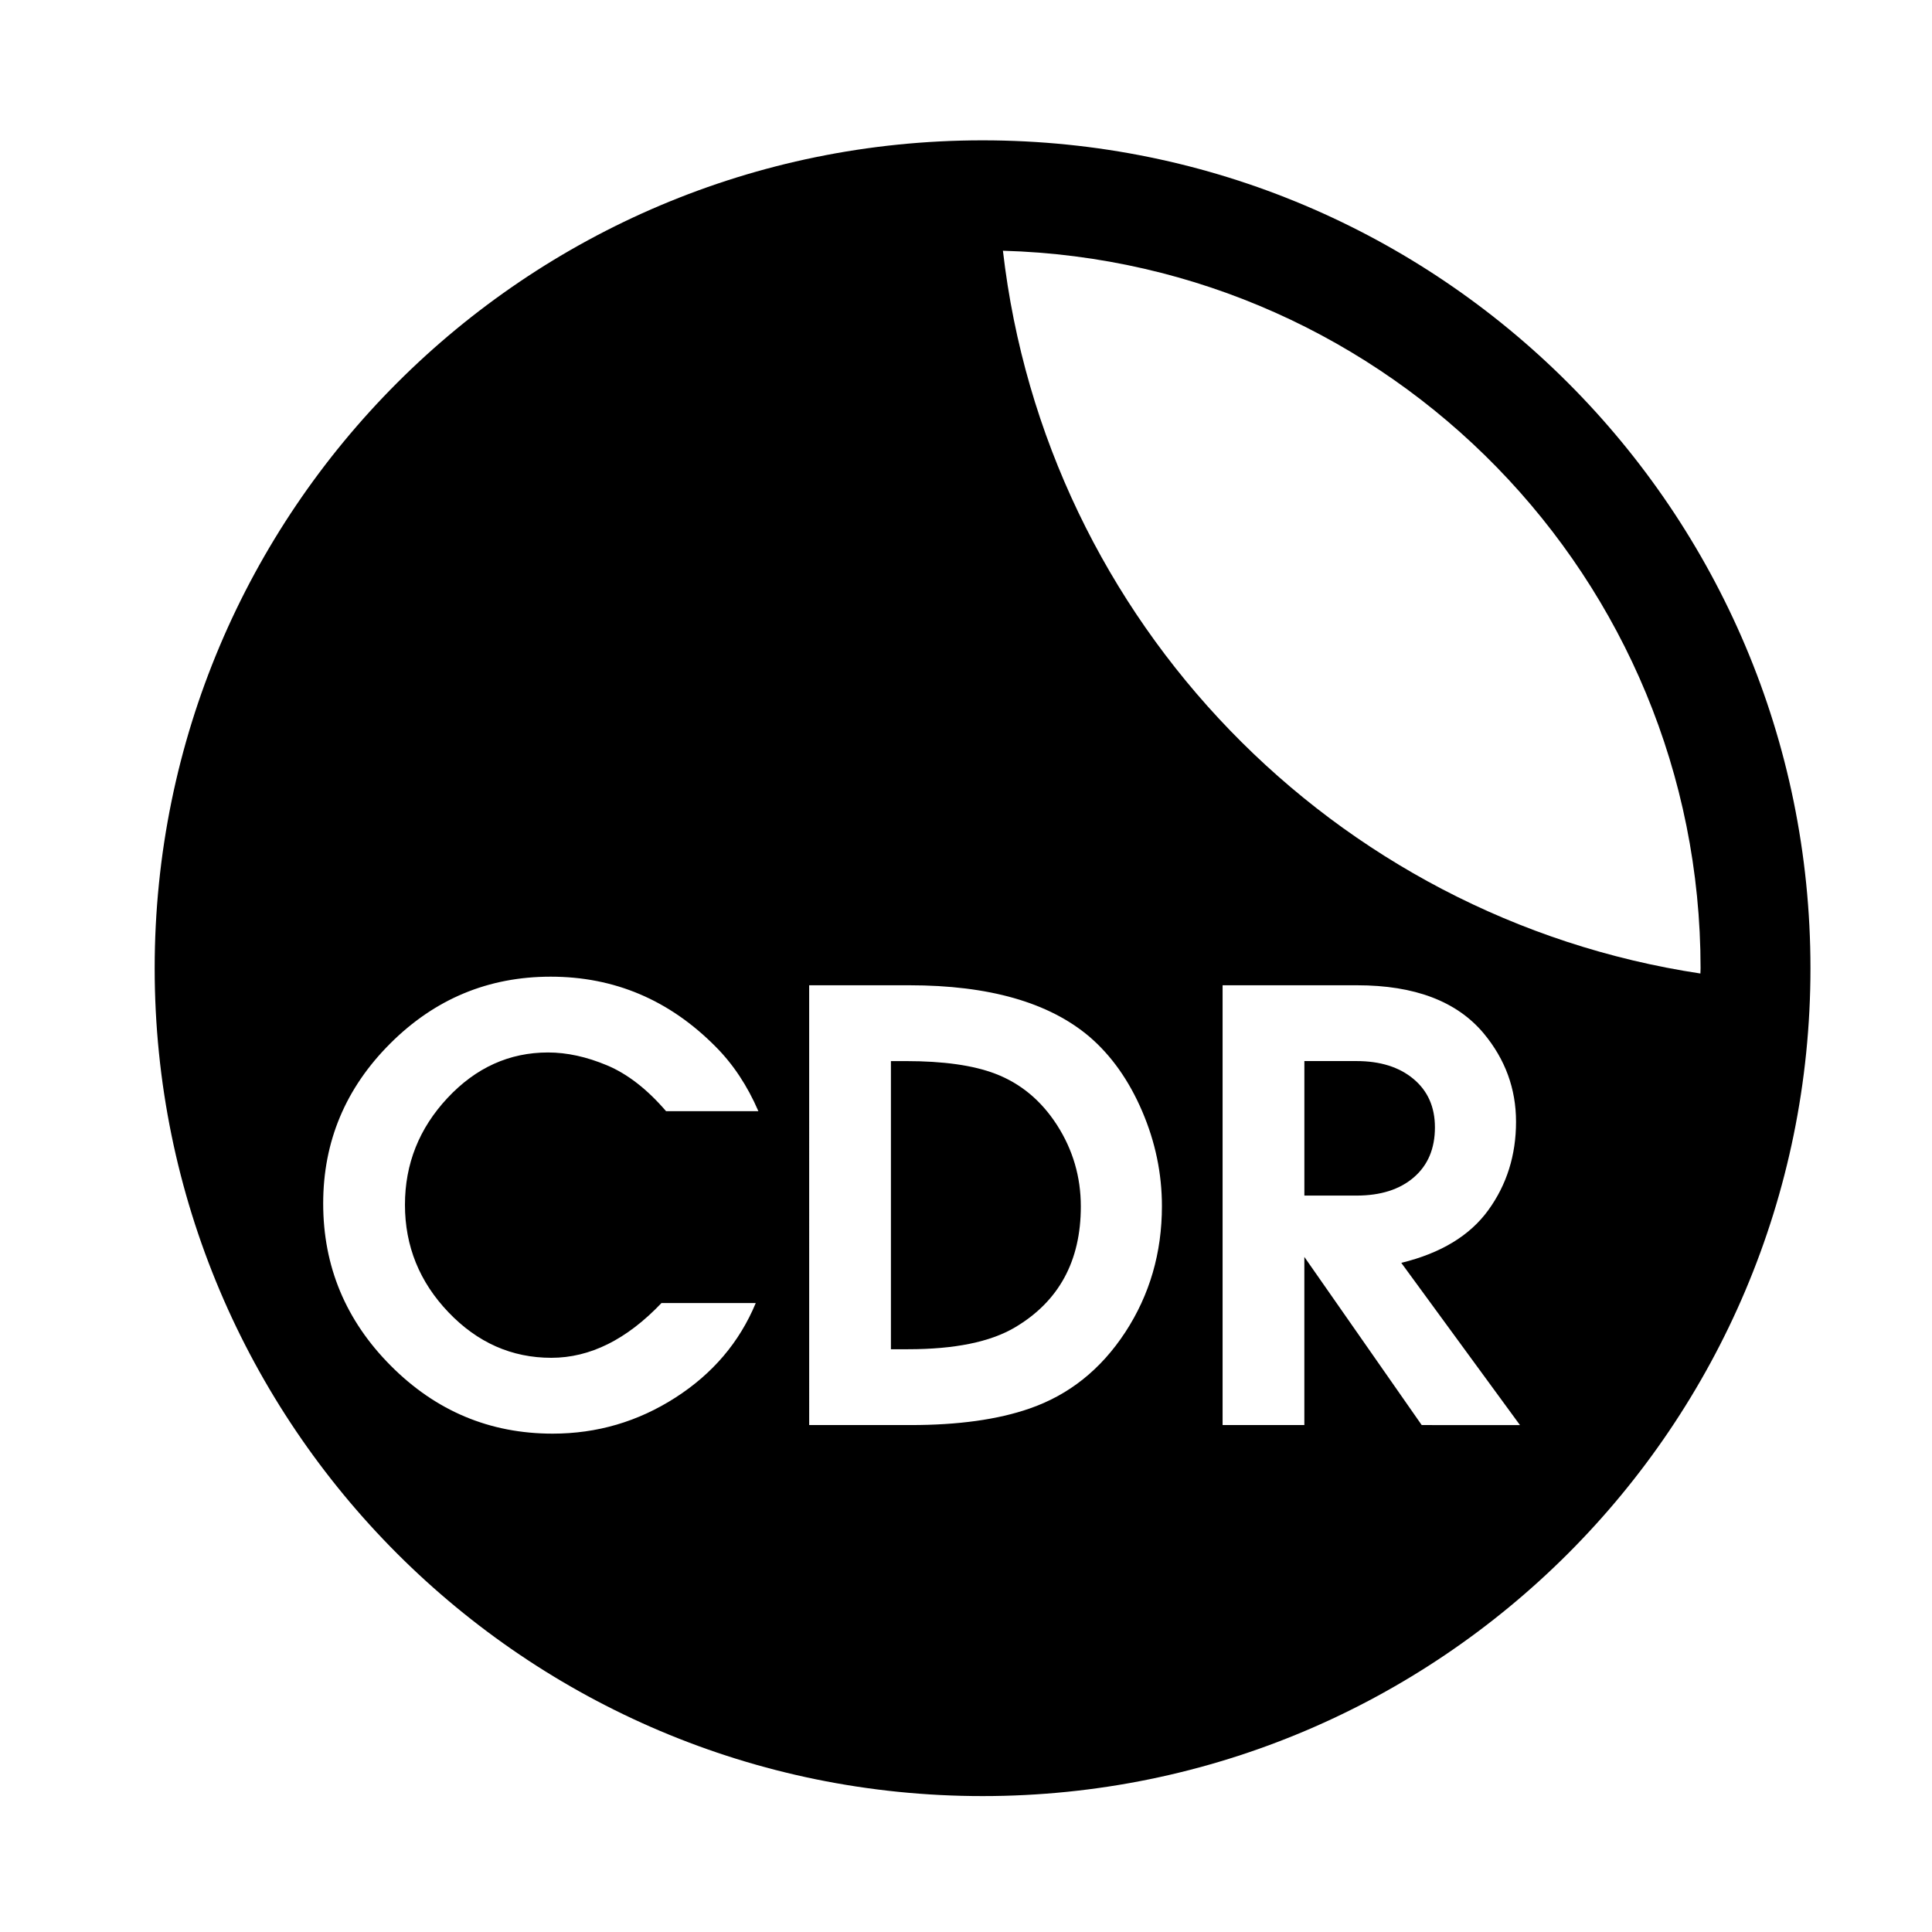 <?xml version="1.0" encoding="UTF-8"?>
<!-- Uploaded to: ICON Repo, www.iconrepo.com, Generator: ICON Repo Mixer Tools -->
<svg fill="#000000" width="800px" height="800px" version="1.1" viewBox="144 144 512 512" xmlns="http://www.w3.org/2000/svg">
 <g>
  <path d="m524.27 442.76c0-5.387-1.891-9.66-5.68-12.824s-8.824-4.742-15.113-4.742h-13.805v35.648h13.805c6.402 0 11.473-1.613 15.203-4.832 3.723-3.211 5.59-7.625 5.59-13.25z"/>
  <path d="m407.71 428.53c-5.824-2.215-13.688-3.328-23.586-3.328h-4.023v76.359h4.543c12.348 0 21.781-1.922 28.309-5.777 11.648-6.887 17.477-17.566 17.477-32.051 0-7.828-2.098-15.008-6.289-21.547-4.195-6.527-9.672-11.086-16.43-13.656z"/>
  <path d="m404.39 181.19c-121.17 0-219.4 98.227-219.4 219.4 0 121.17 98.227 219.39 219.4 219.39 121.17 0 219.4-98.227 219.4-219.39 0-121.17-98.23-219.4-219.4-219.4zm-141.54 310.58c7.691 8.043 16.773 12.062 27.262 12.062 10.25 0 19.977-4.84 29.18-14.508h24.988c-4.312 10.379-11.418 18.727-21.316 25.074-9.902 6.356-20.738 9.531-32.504 9.531-16.66 0-30.961-6-42.902-18.004-11.941-11.992-17.91-26.324-17.91-42.98 0-16.43 5.91-30.551 17.738-42.379 11.824-11.82 26.008-17.738 42.547-17.738 16.891 0 31.457 6.176 43.688 18.52 4.66 4.664 8.449 10.379 11.359 17.125h-24.465c-5.008-5.824-10.223-9.871-15.637-12.145-5.418-2.273-10.633-3.414-15.641-3.414-10.254 0-19.137 4.027-26.648 12.062-7.516 8.043-11.273 17.477-11.273 28.312 0.004 10.945 3.848 20.449 11.535 28.48zm179.38 5.246c-6.469 9.902-14.945 16.66-25.426 20.273-8.383 2.91-18.871 4.367-31.453 4.367h-26.91l-0.004-116.55h26.562c21.086 0 36.984 4.539 47.707 13.629 5.828 5.004 10.48 11.59 13.977 19.742 3.5 8.152 5.238 16.543 5.238 25.16 0 12.359-3.231 23.484-9.691 33.383zm78.539 24.641-31.102-44.562v44.562h-21.668v-116.55h35.648c15.258 0 26.438 4.246 33.551 12.754 5.707 6.871 8.566 14.676 8.566 23.414 0 8.855-2.453 16.664-7.344 23.418-4.891 6.758-12.578 11.418-23.066 13.977l31.453 42.992zm-110.99-311.21c102.59 2.859 184.89 86.863 184.89 190.14 0 0.469-0.031 0.934-0.043 1.402-97.246-14.691-173.51-93.227-184.84-191.54z"/>
 </g>
</svg>